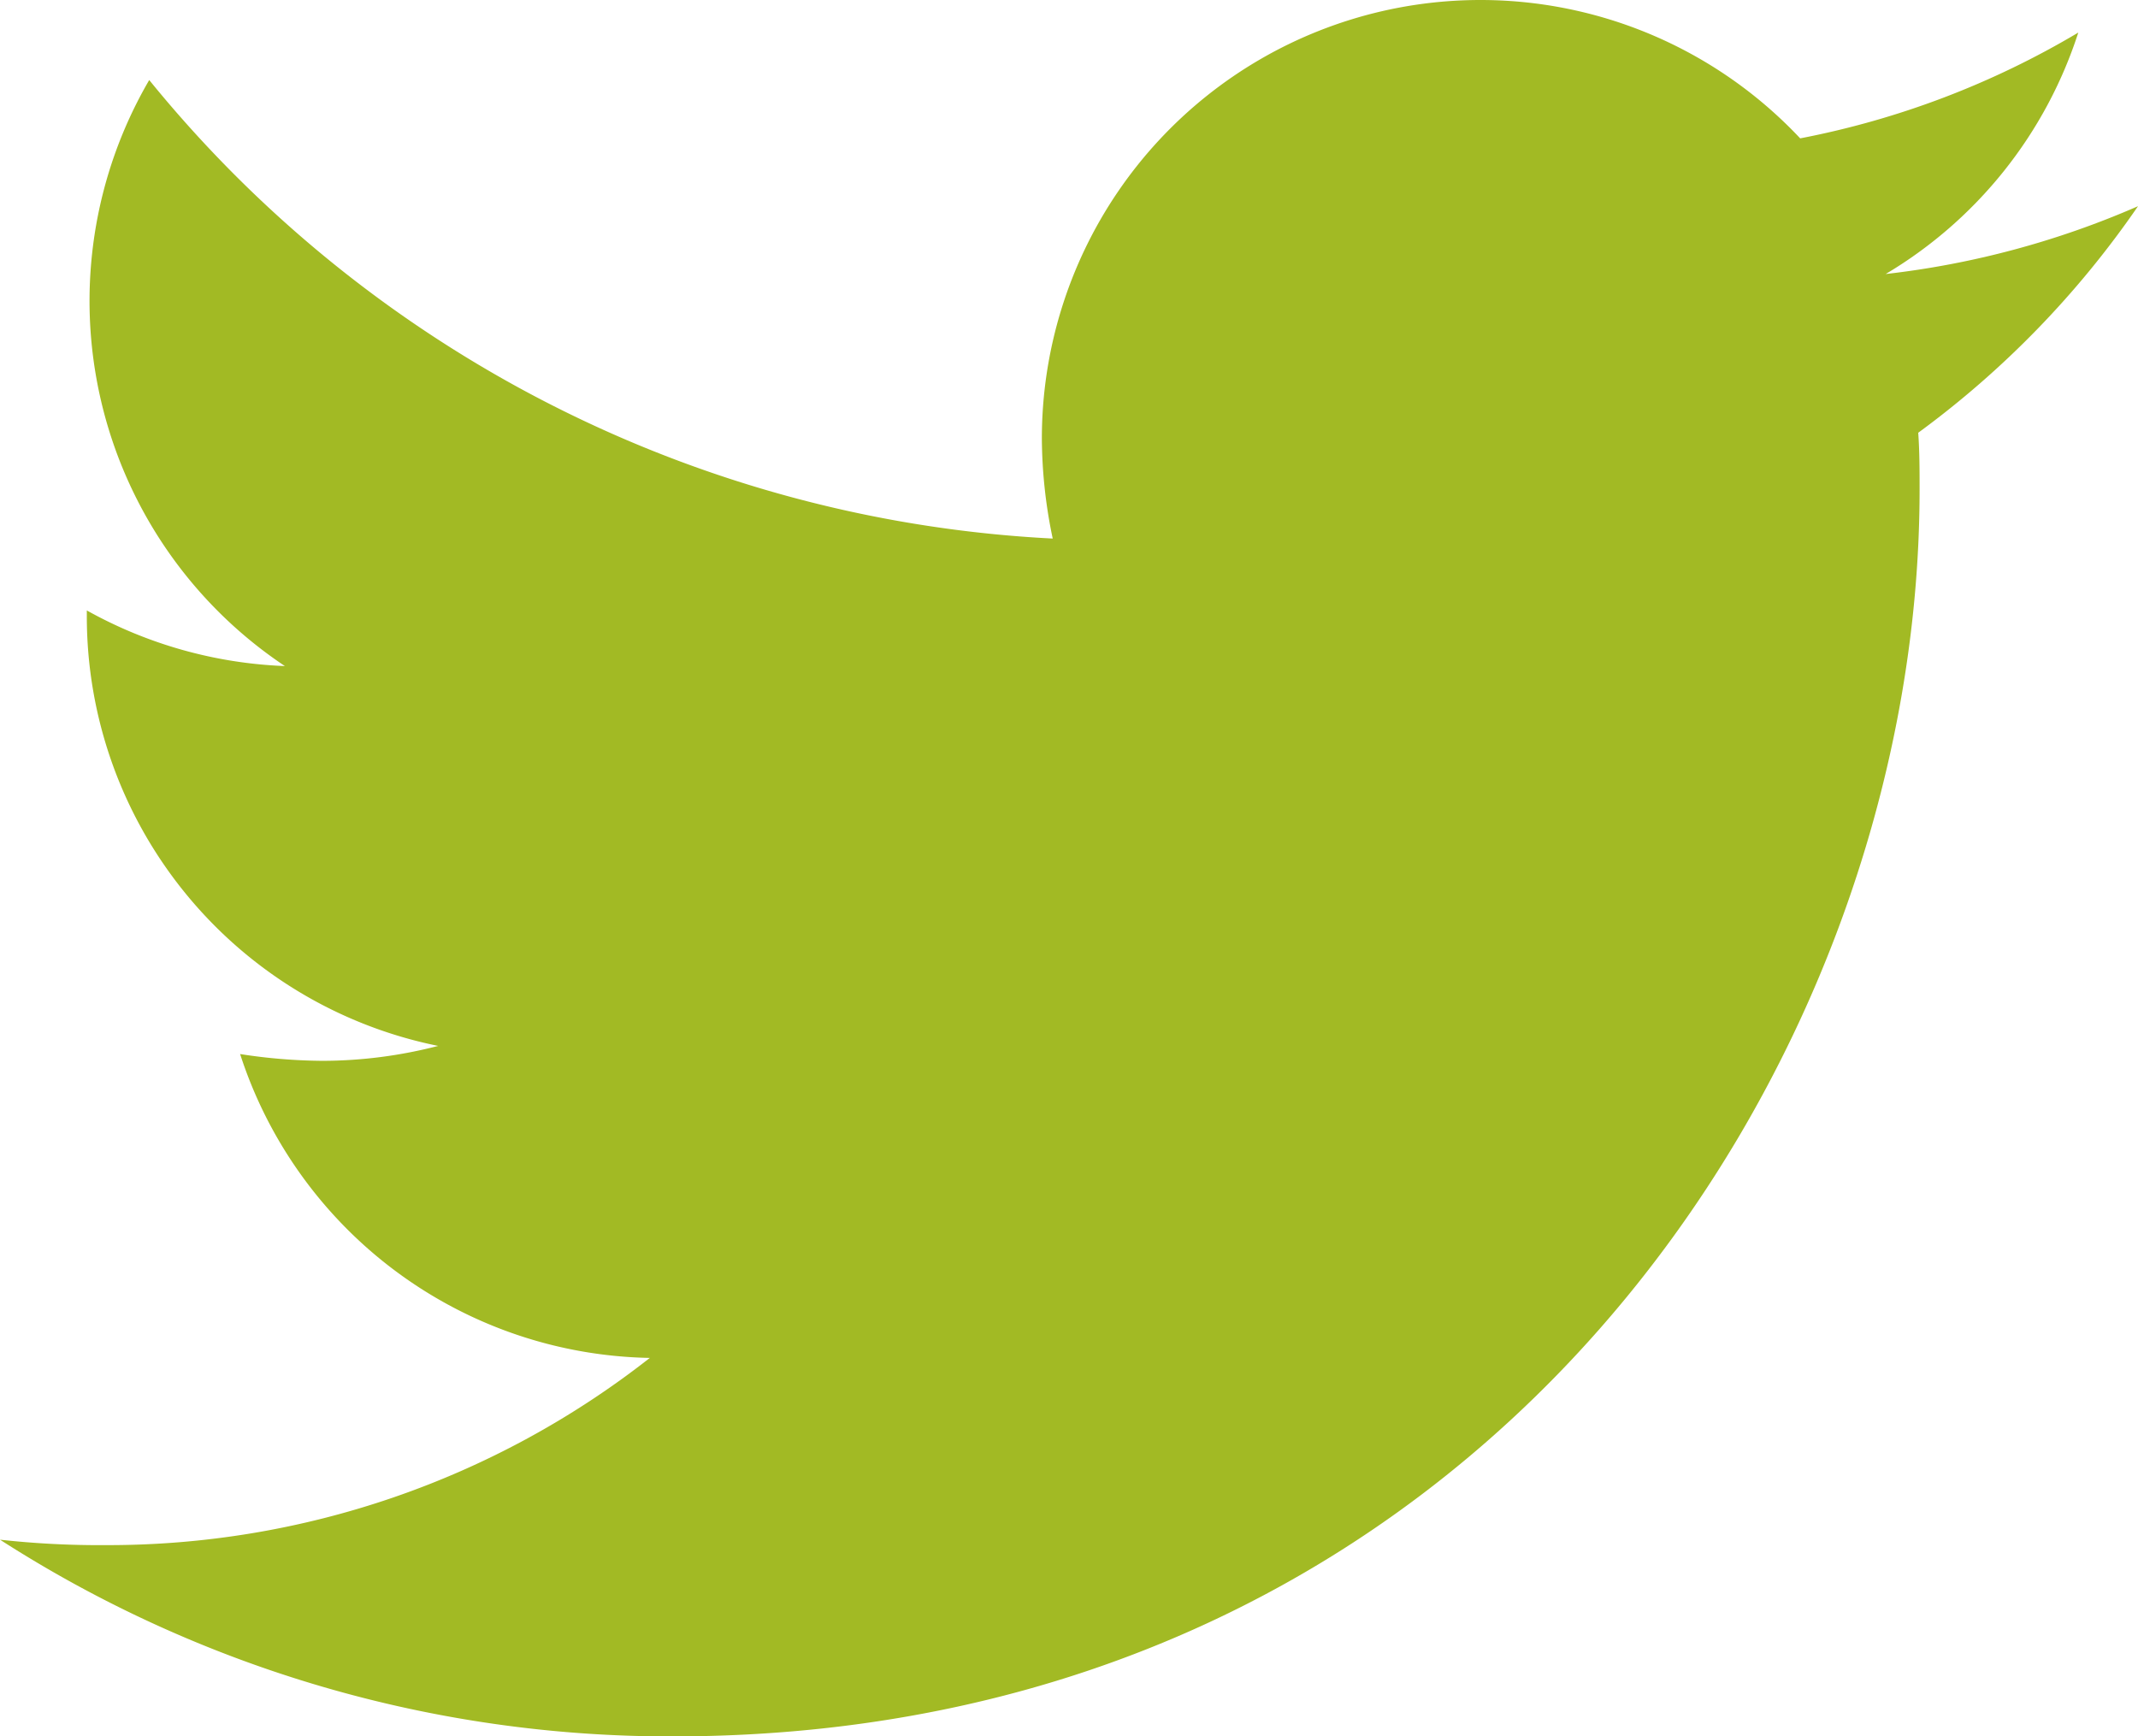 <svg id="Ebene_1" data-name="Ebene 1" xmlns="http://www.w3.org/2000/svg" width="180.622mm" height="146.698mm" viewBox="0 0 511.998 415.837">
  <defs>
    <style>
      .cls-1 {
        fill: #a2ba24;
      }
    </style>
  </defs>
  <path class="cls-1" d="M459.37,103.634c.325,4.548.325,9.1.325,13.645,0,138.72-105.583,298.558-298.558,298.558A296.533,296.533,0,0,1,0,368.731a217.08,217.08,0,0,0,25.34,1.3A210.151,210.151,0,0,0,155.614,325.2,105.119,105.119,0,0,1,57.5,252.426,132.331,132.331,0,0,0,77.32,254.05a110.982,110.982,0,0,0,27.614-3.573A104.948,104.948,0,0,1,20.791,147.492v-1.3a105.679,105.679,0,0,0,47.431,13.319A105.09,105.09,0,0,1,35.735,19.167,298.271,298.271,0,0,0,252.1,128.974a118.457,118.457,0,0,1-2.6-24.04,105.034,105.034,0,0,1,181.6-71.8A206.6,206.6,0,0,0,497.7,7.8a104.651,104.651,0,0,1-46.132,57.827A210.362,210.362,0,0,0,512,49.381a225.566,225.566,0,0,1-52.628,54.253Z"/>
</svg>
